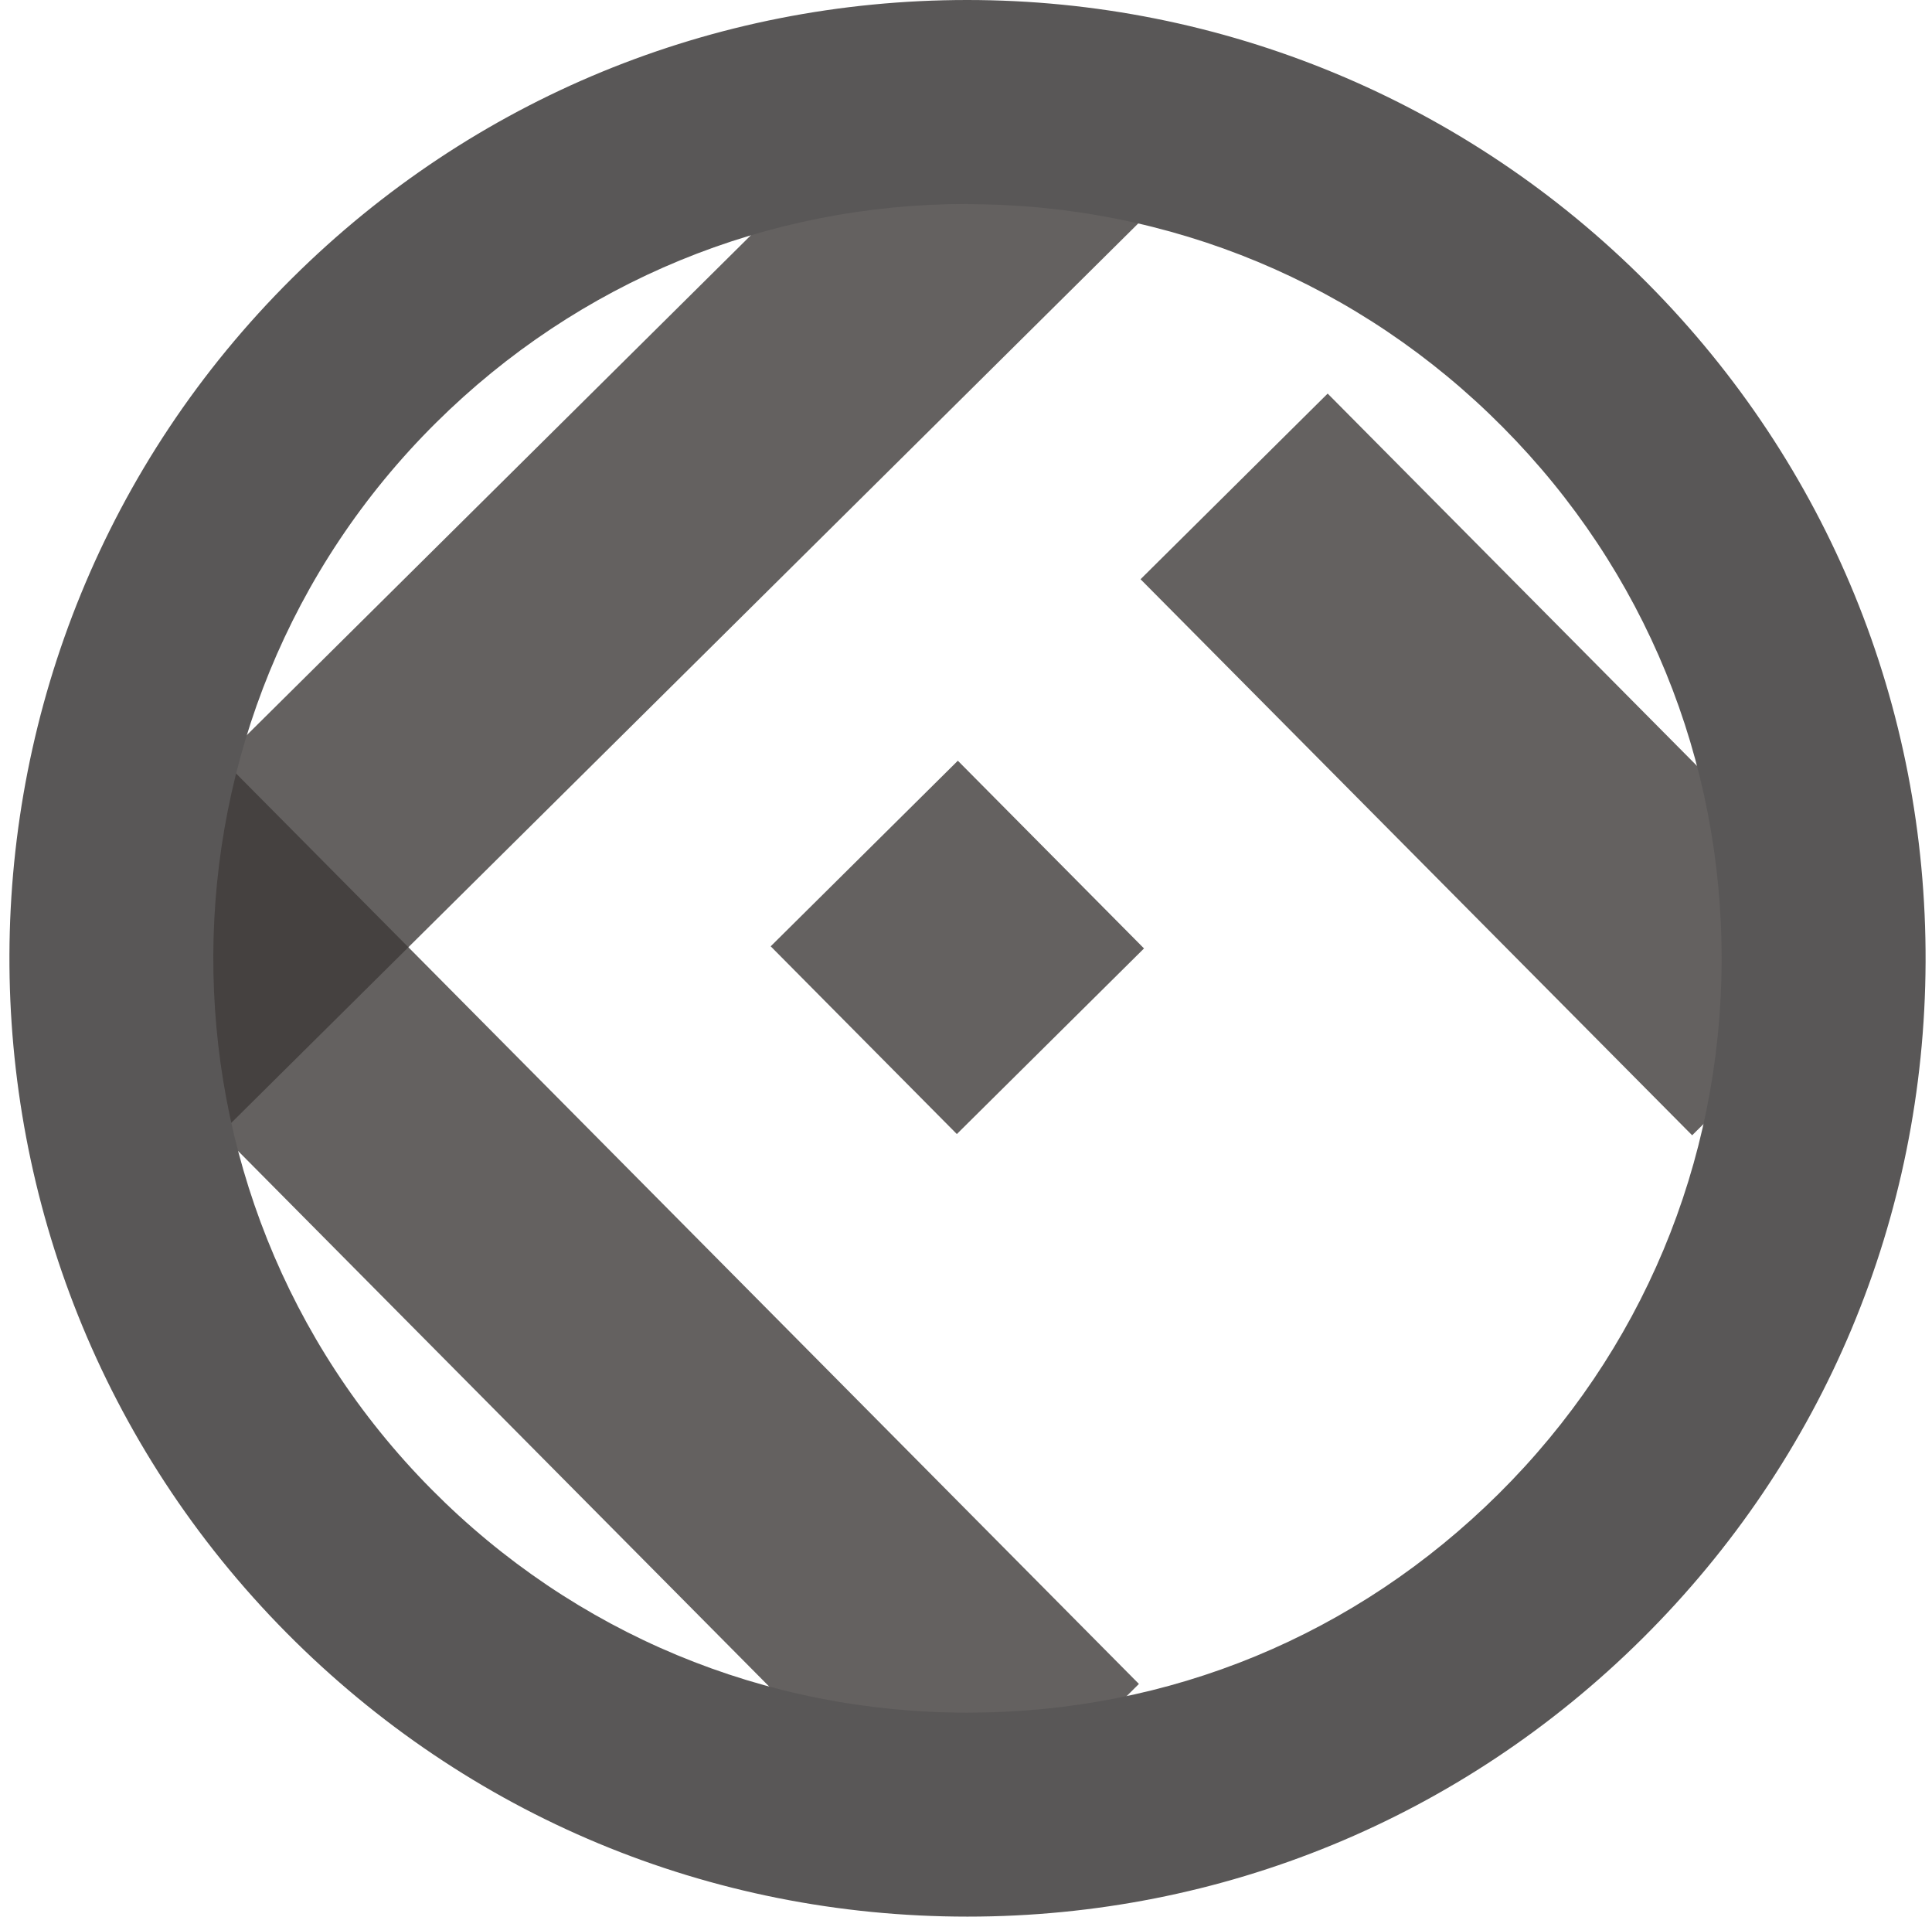 <svg width="122" height="121" viewBox="0 0 122 121" fill="none" xmlns="http://www.w3.org/2000/svg">
<g clip-path="url(#clip0_227_1260)">
<path opacity="0.8" d="M60.485 48.026L48.667 59.743L60.422 71.595L72.241 59.877L60.485 48.026Z" fill="#3E3A39"/>
<path opacity="0.8" d="M60.774 1.607L2.163 59.717L13.919 71.569L72.529 13.459L60.774 1.607Z" fill="#3E3A39"/>
<path opacity="0.8" d="M14.022 47.938L2.168 59.691L60.065 118.063L71.919 106.31L14.022 47.938Z" fill="#3E3A39"/>
<path opacity="0.8" d="M83.838 24.848L72.022 36.568L106.854 71.673L118.67 59.954L83.838 24.848Z" fill="#3E3A39"/>
<path d="M61.082 121C44.821 121 29.568 114.645 18.119 103.109C-5.379 79.412 -5.226 41.039 18.464 17.546C29.875 6.227 45.012 0 61.082 0C77.151 0 92.595 6.355 104.044 17.891C115.43 29.363 121.658 44.587 121.595 60.742C121.531 76.898 115.174 92.071 103.7 103.454C92.289 114.773 77.151 121 61.095 121H61.082ZM61.082 12.876C48.433 12.876 36.525 17.776 27.539 26.683C8.891 45.174 8.763 75.392 27.258 94.036C36.269 103.122 48.28 108.124 61.082 108.124C73.884 108.124 85.639 103.224 94.625 94.317C103.662 85.359 108.665 73.414 108.716 60.704C108.767 47.981 103.866 35.999 94.906 26.977C85.894 17.891 73.884 12.889 61.082 12.889V12.876Z" fill="#595757"/>
</g>
<defs>
<clipPath id="clip0_227_1260">
<rect width="121" height="121" fill="white" transform="translate(0.595)"/>
</clipPath>
</defs>
</svg>
